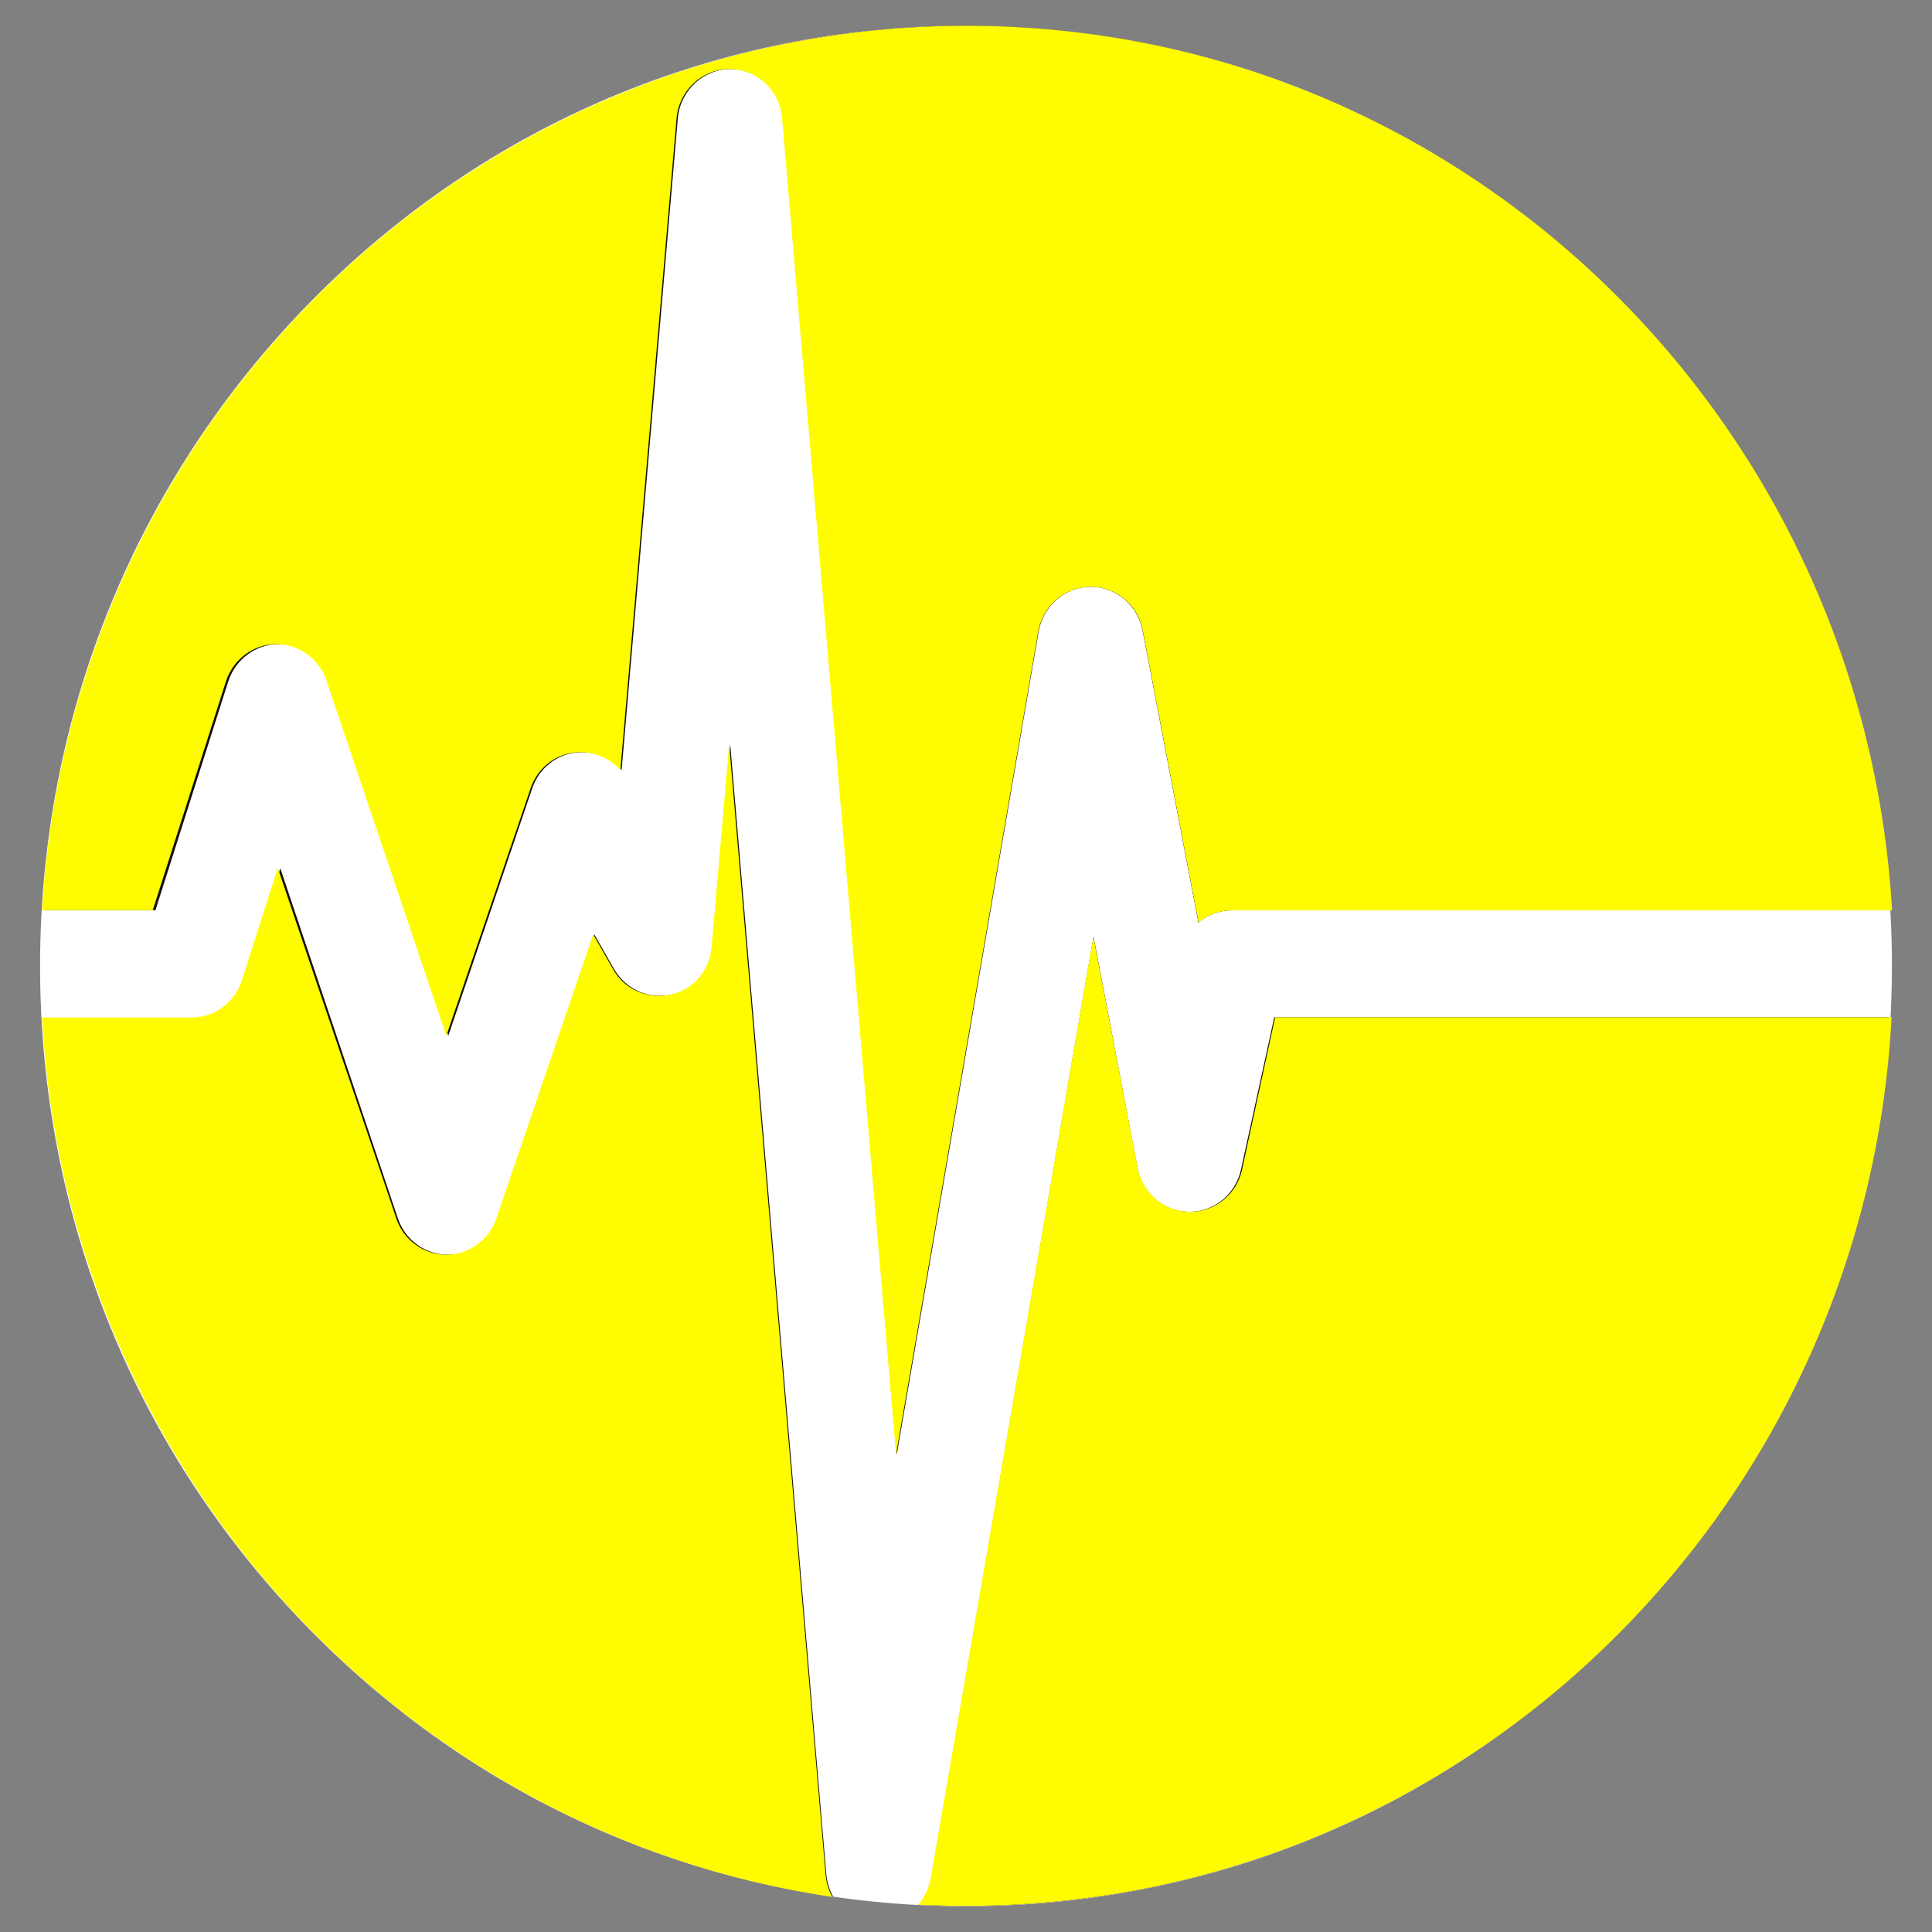 <?xml version="1.0" encoding="utf-8"?>
<!-- Generator: Adobe Illustrator 27.8.0, SVG Export Plug-In . SVG Version: 6.00 Build 0)  -->
<svg version="1.1" id="Layer_1" xmlns="http://www.w3.org/2000/svg" xmlns:xlink="http://www.w3.org/1999/xlink" x="0px" y="0px"
	 viewBox="0 0 1080 1080" style="enable-background:new 0 0 1080 1080;" xml:space="preserve">
<rect x="0" y="0" width="1080" height="1080" fill="#808080" stroke="none"/>
<style type="text/css">
	.st0{fill:#FFFFFF;}
	.st1{fill:#12100B;}
	.st2{fill:#FFFC00;}
</style>
<path class="st0" d="M540,1065.6c-138.4,0-268.6-54.8-366.4-154.2C75.9,812.1,22.4,680.2,22.4,540s53.8-272.1,151.2-371.3
	C271.4,69.2,401.5,14.4,540,14.4s268.6,54.8,366.4,154.2c97.7,99.3,151.2,231.1,151.2,371.3s-53.8,272.1-151.2,371.3
	C808.4,1010.8,678.4,1065.6,540,1065.6z"/>
<path class="st1" d="M408.2,416.1l-9.8,113.3c-1.1,13.1-10.4,24-23.1,26.7c-2.1,0.4-4.2,0.6-6.4,0.6c-10.4,0-20.1-5.5-25.7-15.1
	l-11-19.3L278.4,681c-4,12.1-15.3,20.4-28,20.4l0,0c-12.7,0-24-8.3-28-20.4l-65.7-195.6l-19.9,62.8c-4,12.5-15.3,20.8-28.2,20.8
	H25.2c13.4,251.3,200,455.8,440.5,491.2c-2.1-3.8-3.4-8.1-3.8-12.5L408.2,416.1z"/>
<path class="st1" d="M693.7,653.9c-3,13.8-15.1,23.5-28.8,23.5c-0.2,0-0.2,0-0.4,0c-14-0.2-26.1-10.4-28.6-24.4l-24.6-129.4
	l-90.8,526.6c-1.1,5.7-3.4,10.6-7,14.6c8.9,0.4,18,0.6,27.1,0.6c275.5,0,500.8-219.9,515.4-496.7H712.3L693.7,653.9z"/>
<path class="st1" d="M127.6,380.9c4-12.3,15.3-20.8,28-20.8h0.2c12.7,0,24,8.3,28,20.4L250.6,579l46.9-138.3
	c3.8-11.2,13.6-19.1,25.2-20.1c9.5-0.8,18.7,2.8,24.8,9.8l31.4-364.2c1.3-15.5,14.2-27.6,29.5-27.6l0,0c15.3,0,28.2,11.9,29.5,27.6
	L501.3,813l79.3-460c2.5-14.2,14.6-24.8,28.8-25h0.2c14.2,0,26.3,10.2,29.1,24.4l31.2,163.3c5.1-4.2,11.7-6.8,18.7-6.8h367.3
	C1039.8,233.1,815.2,14.4,540.5,14.4S41.3,233.1,25.2,508.8h61.7L127.6,380.9z"/>
<g>
	<path class="st2" d="M407.6,416.1l-9.8,113.3c-1.1,13.1-10.4,24-23.1,26.7c-2.1,0.4-4.2,0.6-6.4,0.6c-10.4,0-20.4-5.5-25.7-15.1
		l-11-19.3L277.5,681c-4,12.1-15.5,20.4-28,20.4l0,0c-12.7,0-24-8.3-28-20.4l-66.2-195.8l-20.1,62.8c-4,12.5-15.3,20.8-28.2,20.8
		H23.5c13.4,251.5,200.6,456,441.8,491.6c-2.1-3.8-3.4-8.1-3.8-12.5L407.6,416.1z"/>
</g>
<g>
	<path class="st2" d="M694.3,653.9c-3,13.8-15.1,23.5-29.1,23.5c-0.2,0-0.2,0-0.4,0c-14-0.2-26.1-10.4-28.8-24.4l-24.8-129.4
		l-91,526.6c-1.1,5.7-3.4,10.6-7,14.6c8.9,0.4,18,0.6,27.1,0.6c276.6,0,502.5-219.9,517.1-496.7H712.8L694.3,653.9z"/>
</g>
<g>
	<path class="st2" d="M126.3,380.9c4-12.3,15.3-20.8,28-20.8h0.2c12.7,0,24,8.3,28,20.4l67,198.5l47.1-138.3
		c3.8-11.2,13.6-19.1,25.2-20.1c9.5-0.8,18.7,2.8,25,9.8l31.4-364.2c1.3-15.5,14.2-27.6,29.5-27.6l0,0c15.5,0,28.2,11.9,29.5,27.6
		L500.9,813l79.5-460c2.5-14.2,14.6-24.8,29.1-25h0.2c14.2,0,26.5,10.2,29.1,24.4l31.2,163.3c5.1-4.2,11.7-6.8,18.7-6.8h369
		C1041.5,233.1,816.3,14.4,540.5,14.4S39.6,233.1,23.5,508.8h61.9L126.3,380.9z"/>
</g>
</svg>

